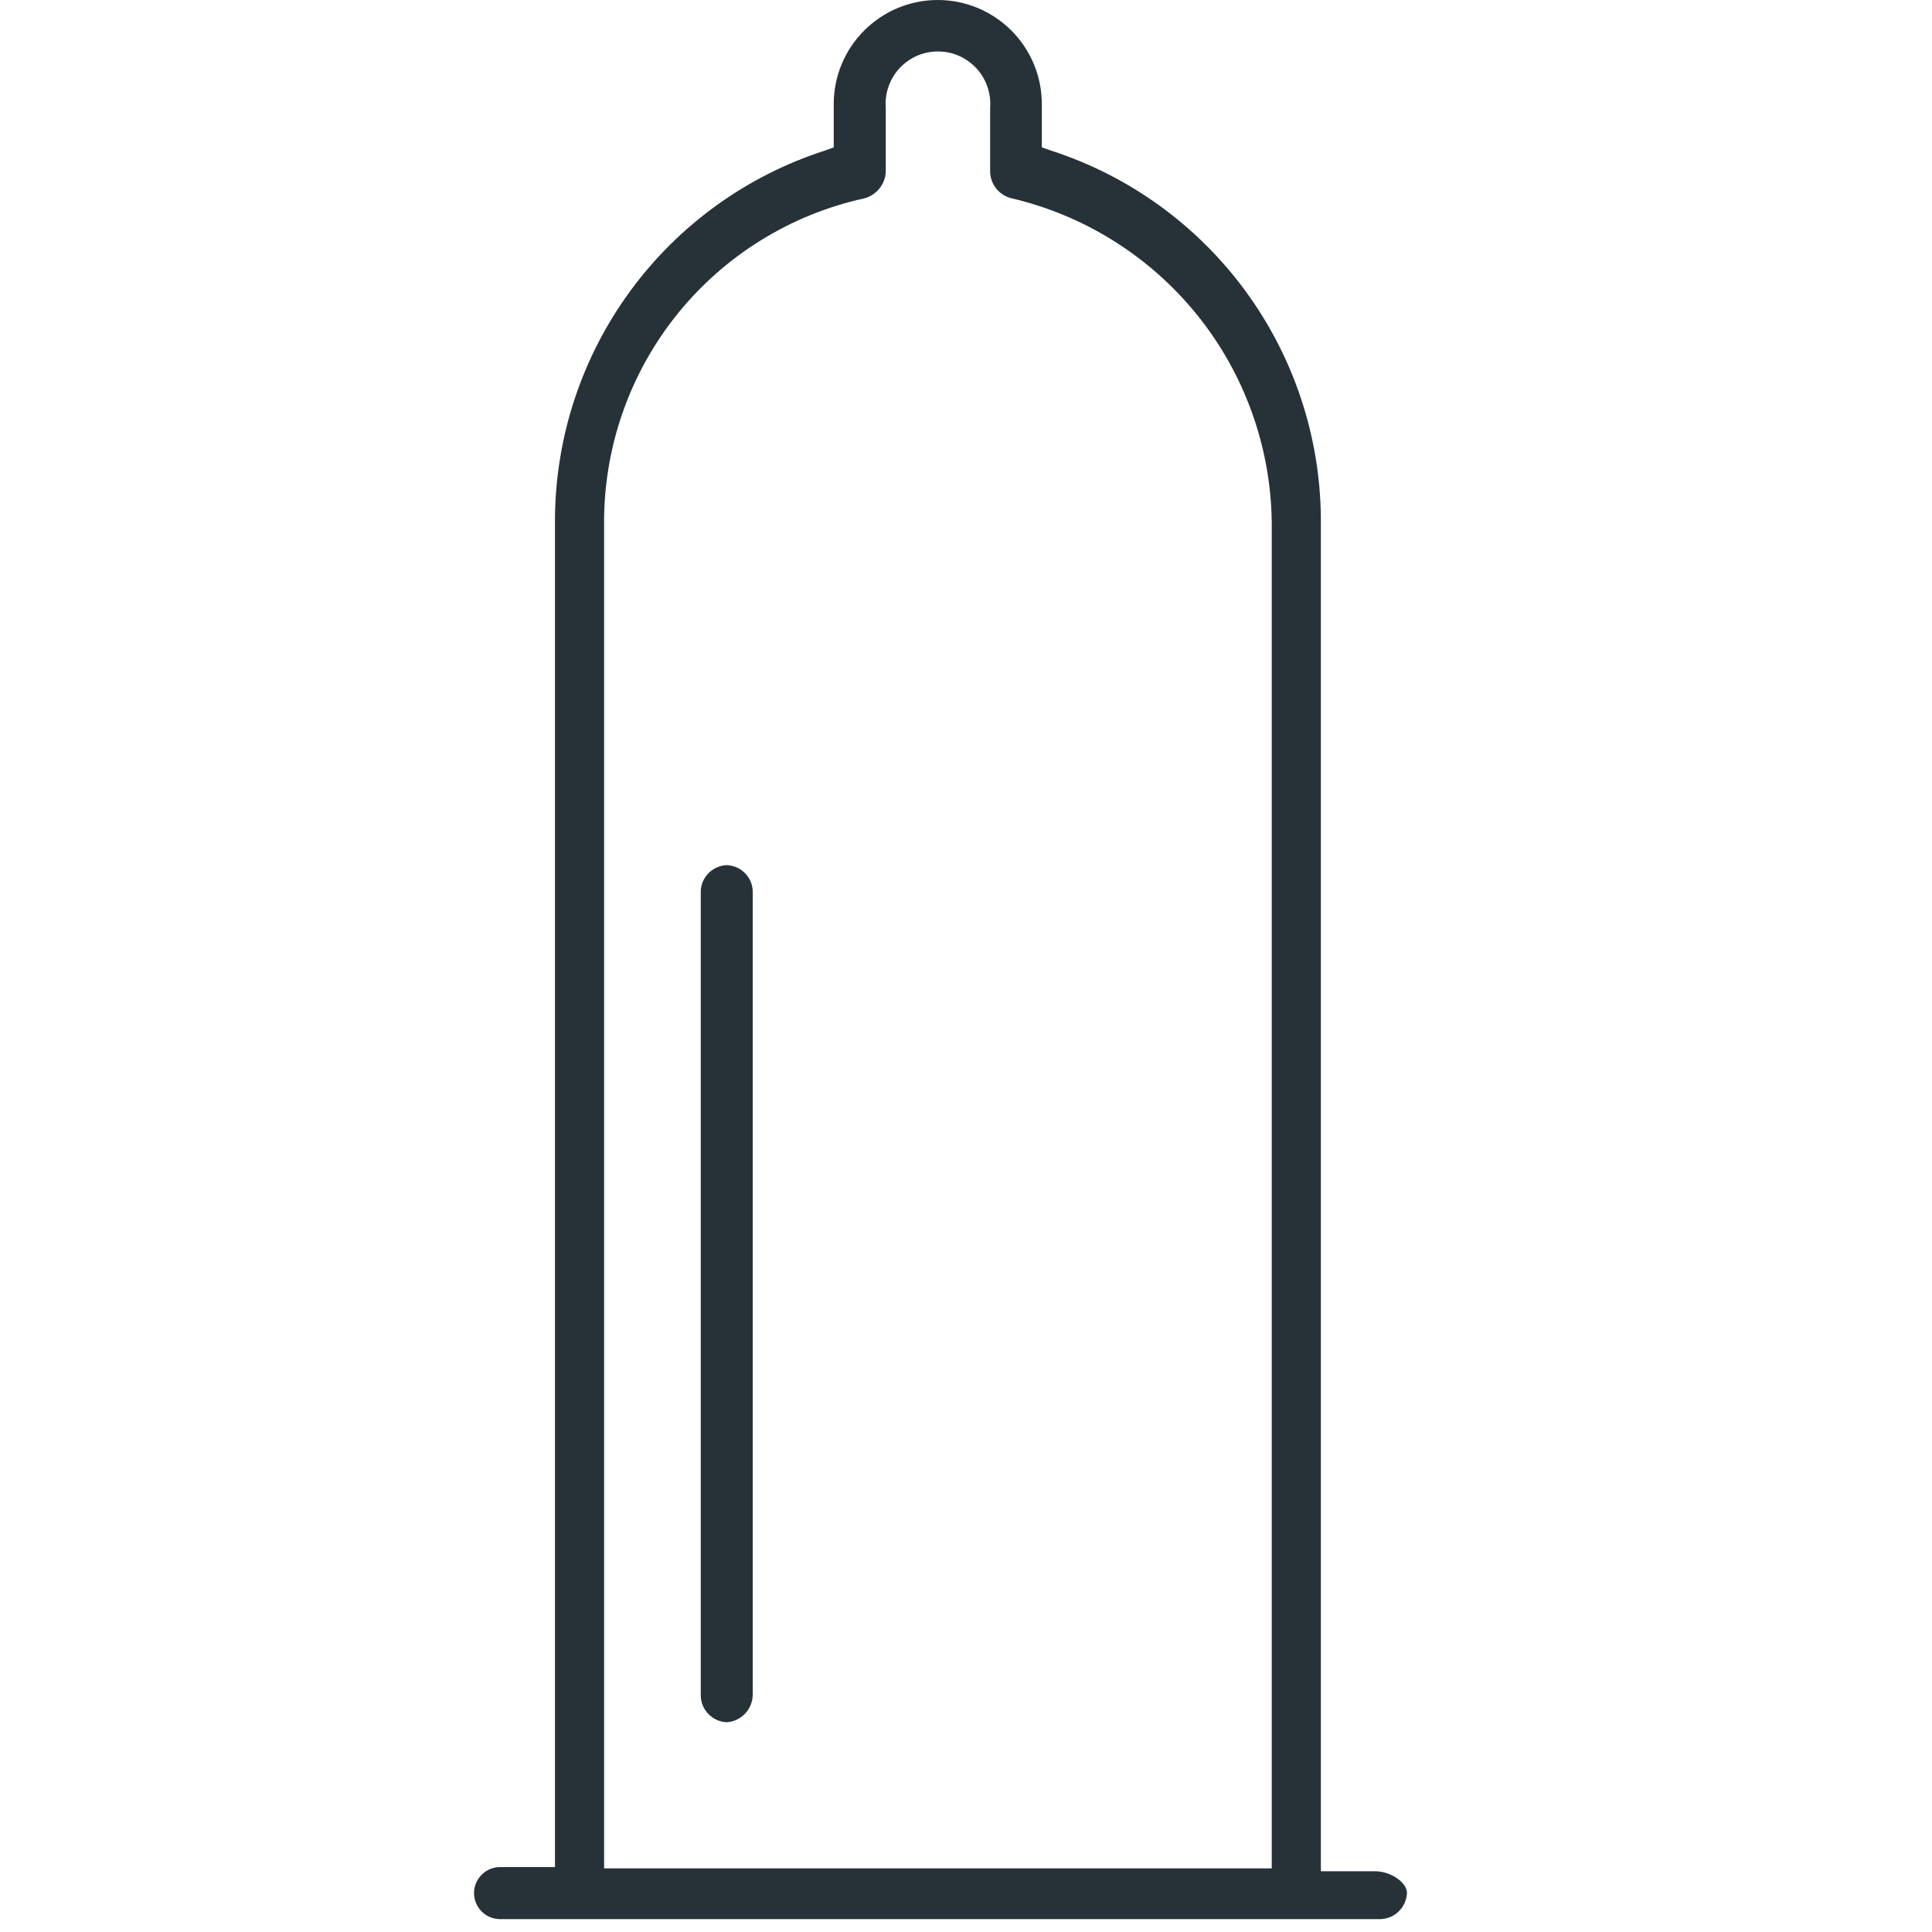 <svg width="28" height="28" viewBox="0 0 28 28" fill="none" xmlns="http://www.w3.org/2000/svg">
<path d="M19.939 27.12L19.143 27.12L19.143 7.512C19.134 6.326 18.751 5.173 18.049 4.216C17.347 3.26 16.363 2.548 15.234 2.183L15.099 2.136L15.099 1.508C15.099 1.108 14.94 0.724 14.657 0.442C14.374 0.159 13.991 0 13.591 0C13.191 0 12.807 0.159 12.525 0.442C12.242 0.724 12.083 1.108 12.083 1.508L12.083 2.136L11.953 2.183C10.823 2.547 9.838 3.258 9.136 4.215C8.434 5.172 8.052 6.325 8.043 7.512L8.043 27.059L7.247 27.059C7.147 27.059 7.051 27.099 6.981 27.17C6.91 27.241 6.87 27.336 6.87 27.436C6.87 27.536 6.91 27.632 6.981 27.703C7.051 27.774 7.147 27.813 7.247 27.813L20.014 27.813C20.112 27.809 20.206 27.768 20.275 27.698C20.345 27.628 20.386 27.535 20.391 27.436C20.391 27.273 20.139 27.12 19.939 27.12ZM18.431 27.078L8.755 27.078L8.755 7.53C8.763 6.443 9.139 5.39 9.823 4.544C10.507 3.699 11.458 3.11 12.521 2.876C12.607 2.855 12.684 2.806 12.741 2.737C12.798 2.669 12.832 2.584 12.837 2.495L12.837 1.564C12.829 1.459 12.842 1.355 12.877 1.256C12.911 1.157 12.965 1.066 13.036 0.989C13.107 0.913 13.194 0.851 13.289 0.809C13.385 0.767 13.489 0.746 13.593 0.746C13.698 0.746 13.802 0.767 13.897 0.809C13.993 0.851 14.079 0.913 14.15 0.989C14.221 1.066 14.276 1.157 14.31 1.256C14.344 1.355 14.358 1.459 14.35 1.564L14.35 2.495C14.353 2.582 14.384 2.665 14.438 2.733C14.493 2.801 14.568 2.85 14.652 2.872C15.714 3.119 16.663 3.714 17.348 4.562C18.033 5.41 18.414 6.464 18.431 7.554L18.431 27.078Z" fill="#263238"/>
<path d="M10.533 12.538C10.434 12.542 10.34 12.583 10.27 12.653C10.2 12.723 10.159 12.816 10.156 12.915L10.156 24.583C10.16 24.682 10.201 24.775 10.271 24.845C10.341 24.915 10.434 24.956 10.533 24.96C10.637 24.953 10.734 24.906 10.804 24.829C10.874 24.752 10.912 24.65 10.909 24.546L10.909 12.911C10.905 12.813 10.864 12.72 10.794 12.651C10.724 12.582 10.631 12.542 10.533 12.538Z" fill="#263238"/>
</svg>
